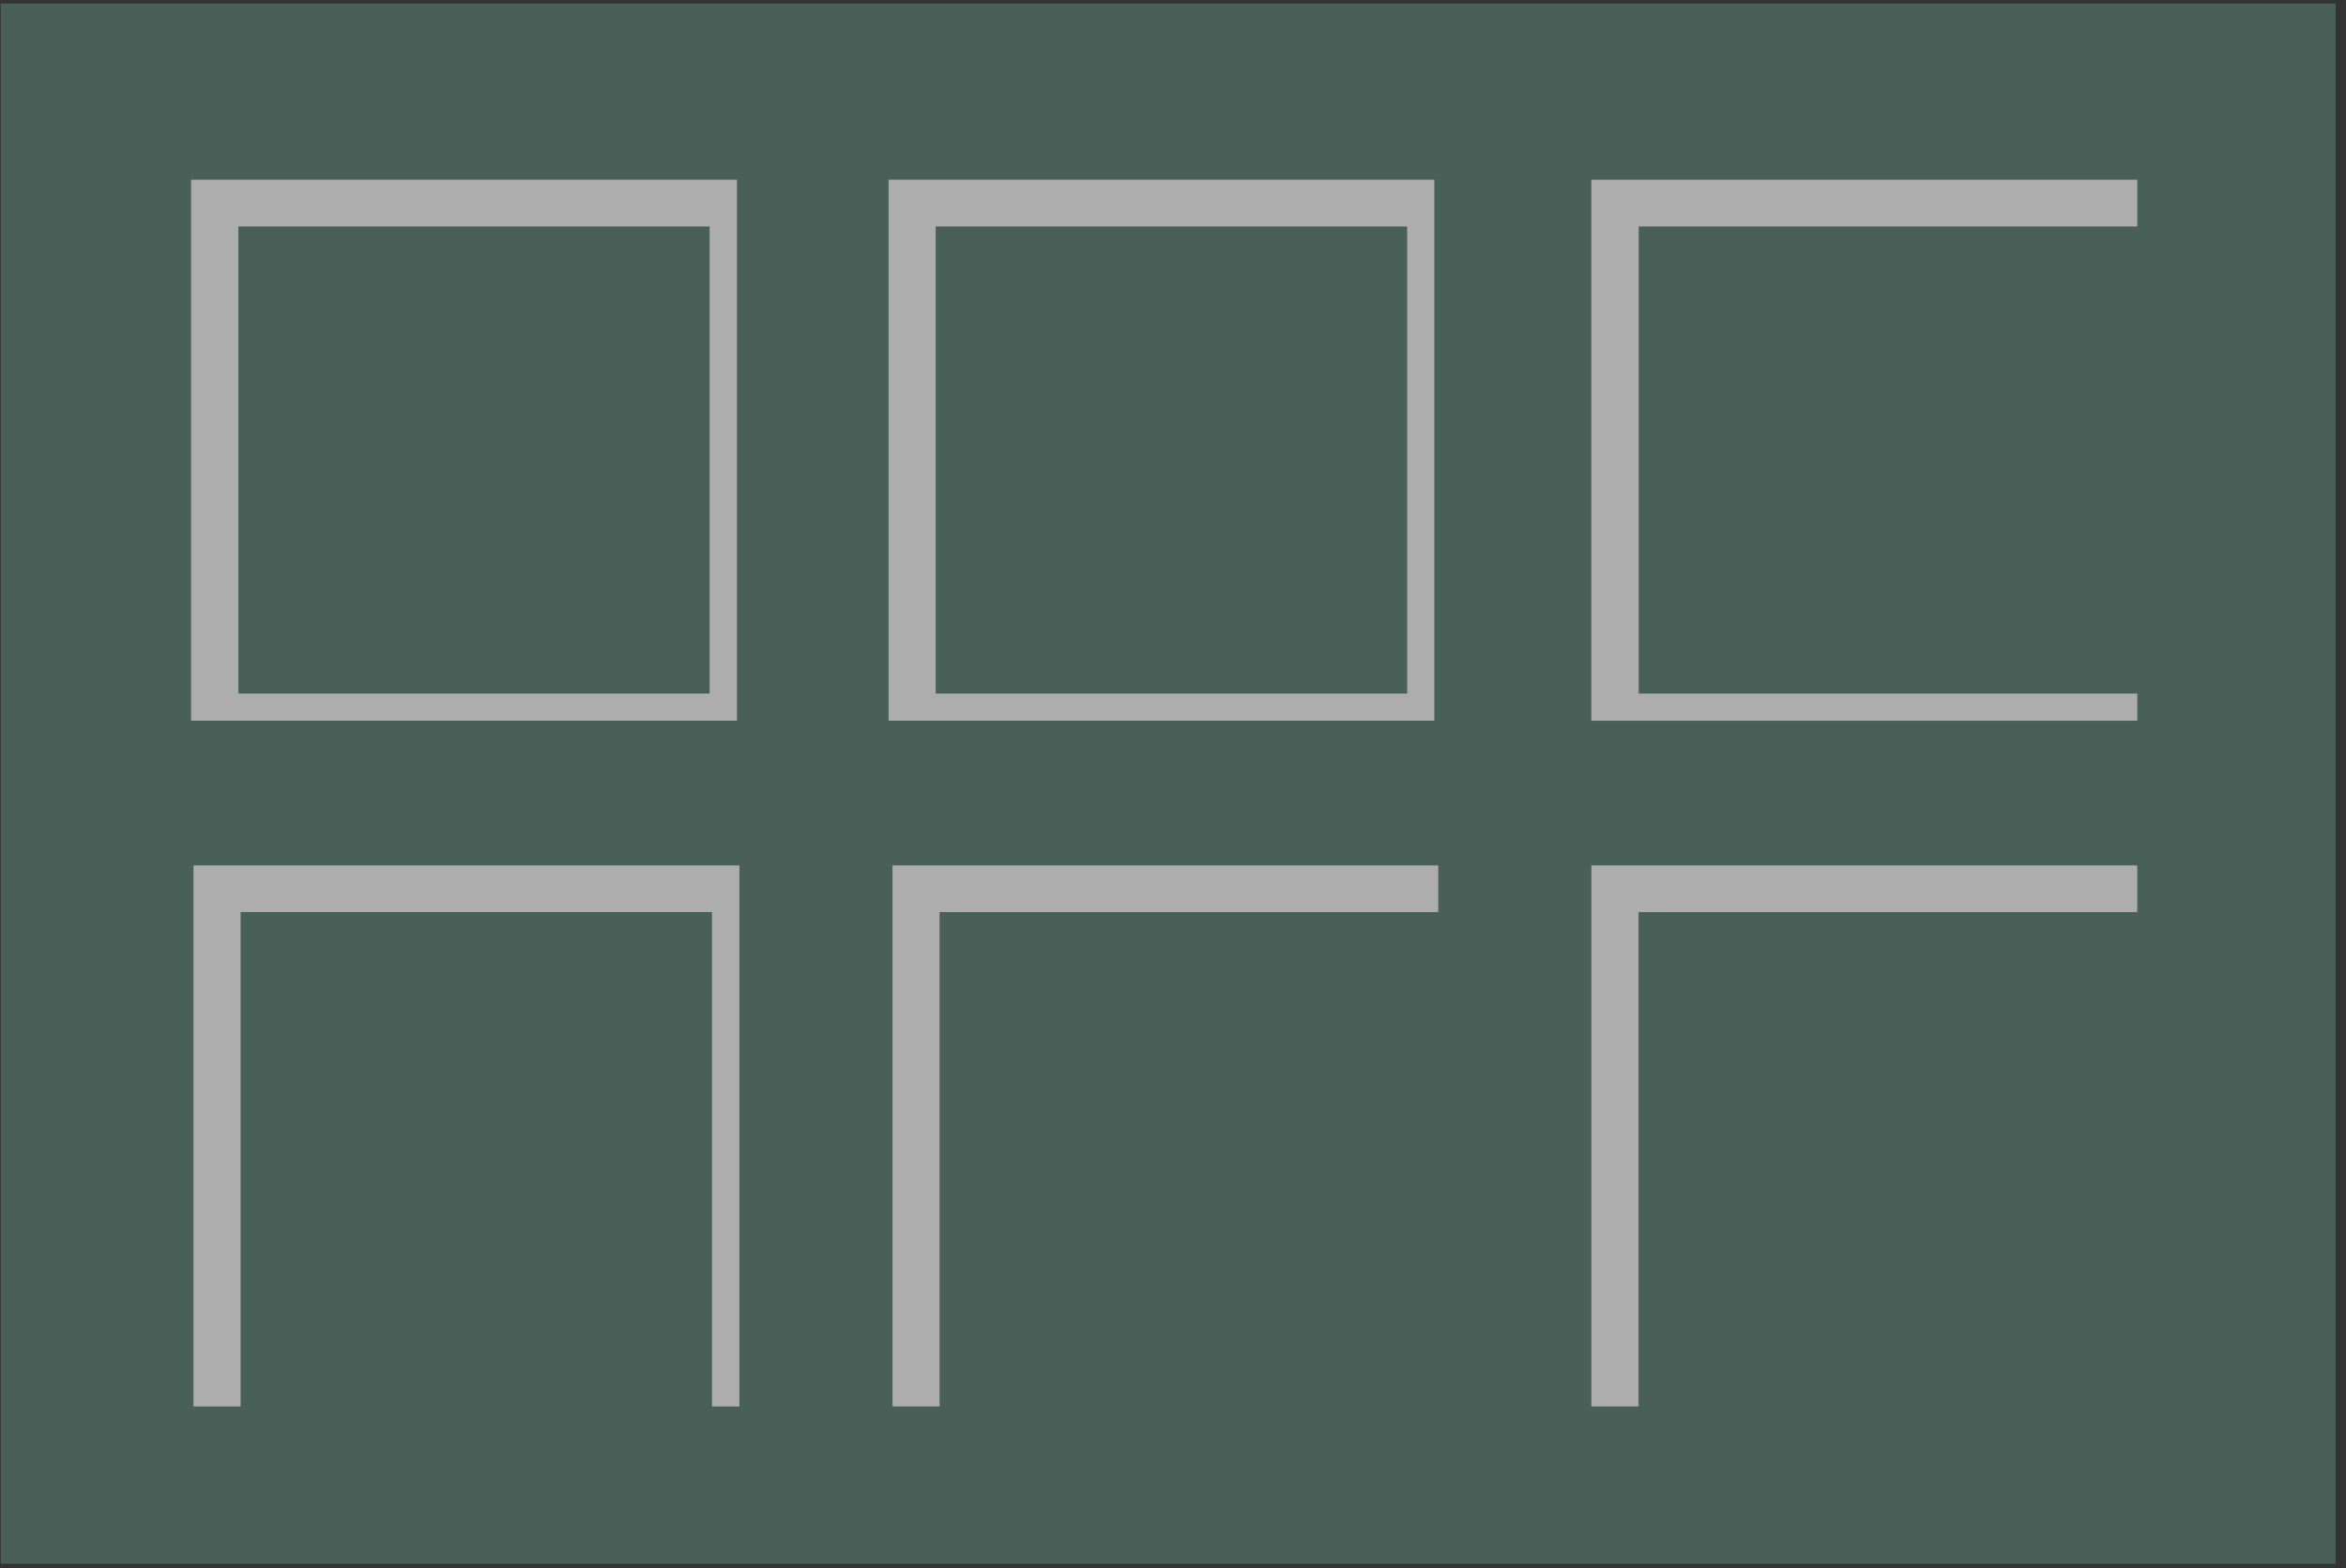 <?xml version="1.0" encoding="UTF-8"?>
<svg width="181px" height="121px" viewBox="0 0 181 121" version="1.1" xmlns="http://www.w3.org/2000/svg" xmlns:xlink="http://www.w3.org/1999/xlink">
    <rect x="0" y="0" width="181" height="121" fill="#333333" stroke="none"/>
    <!-- Generator: Sketch 55.2 (78181) - https://sketchapp.com -->
    <title>LOGO</title>
    <desc>Created with Sketch.</desc>
    <g id="UI" stroke="none" stroke-width="1" fill="none" fill-rule="evenodd" opacity="0.6">
        <g id="Desktop-HD-1920" transform="translate(-869, -409)">
            <g id="LOGO" transform="translate(869, 409)">
                <g id="Logo-Mark" transform="translate(0.056, 0.267)">
                    <polygon id="Fill-2" fill="#597F72" points="-4.26325641e-14 120.385 180.14 120.385 180.14 1.24344979e-13 -4.26325641e-14 1.24344979e-13"></polygon>
                    <path d="M18.333,53.246 L54.696,53.246 L54.696,17.209 L18.333,17.209 L18.333,53.246 Z M14.684,55.336 L56.802,55.336 L56.802,13.603 L14.684,13.603 L14.684,55.336 Z" id="Fill-3" fill="#FFFFFF"></path>
                    <path d="M72.131,53.246 L108.51,53.246 L108.51,17.209 L72.131,17.209 L72.131,53.246 Z M68.498,55.336 L110.604,55.336 L110.604,13.603 L68.498,13.603 L68.498,55.336 Z" id="Fill-4" fill="#FFFFFF"></path>
                    <polygon id="Fill-5" fill="#FFFFFF" points="122.719 13.604 122.719 55.337 164.841 55.337 164.841 53.246 126.376 53.246 126.376 17.21 164.841 17.21 164.841 13.604"></polygon>
                    <polygon id="Fill-6" fill="#FFFFFF" points="14.875 66.508 14.875 108.25 18.511 108.25 18.511 70.108 54.88 70.108 54.88 108.25 56.991 108.25 56.991 66.508"></polygon>
                    <polygon id="Fill-7" fill="#FFFFFF" points="122.722 66.508 122.722 108.246 126.365 108.246 126.365 70.11 164.838 70.11 164.838 66.508"></polygon>
                    <polygon id="Fill-8" fill="#FFFFFF" points="68.805 66.508 68.805 108.246 72.437 108.246 72.437 70.11 110.909 70.11 110.909 66.508"></polygon>
                </g>
            </g>
        </g>
    </g>
</svg>